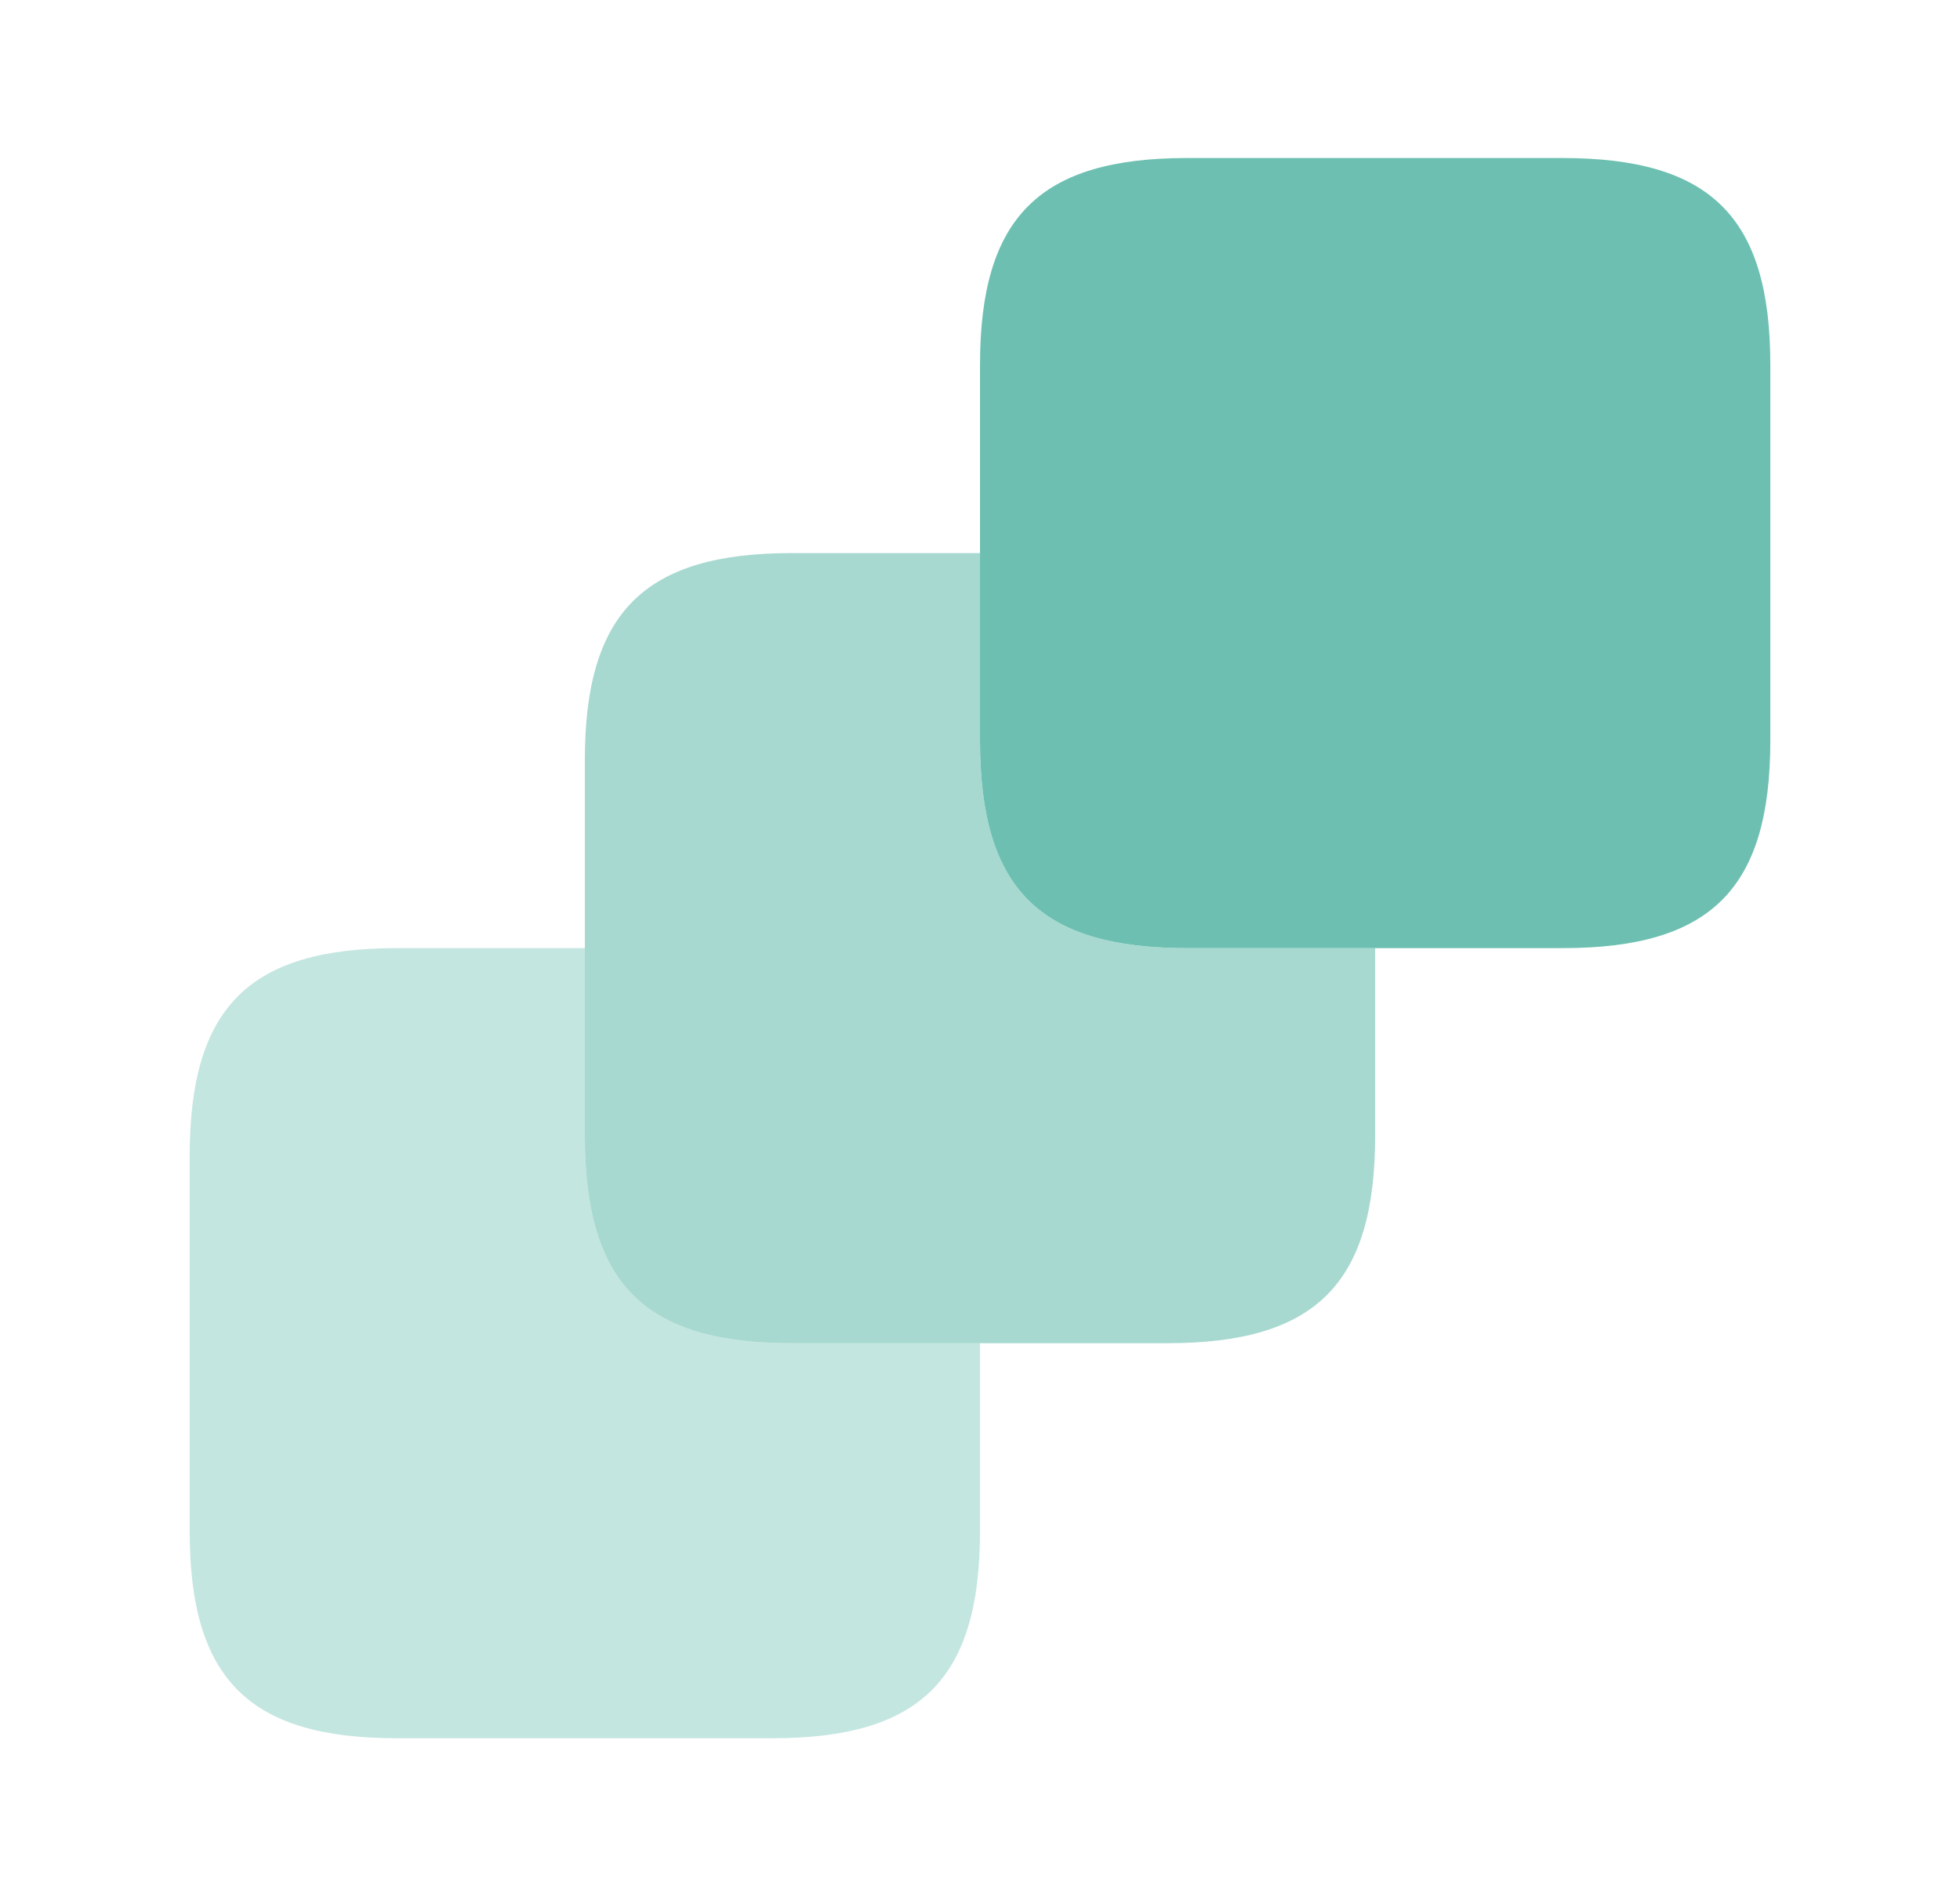 <?xml version="1.0" encoding="UTF-8"?> <svg xmlns="http://www.w3.org/2000/svg" width="31" height="30" viewBox="0 0 31 30" fill="none"><path opacity="0.4" d="M15.5 21.25V24.225C15.5 26.562 14.562 27.5 12.213 27.5H6.275C3.938 27.5 3 26.562 3 24.225V18.288C3 15.938 3.938 15 6.275 15H9.25V17.962C9.25 20.312 10.188 21.25 12.525 21.25H15.5Z" fill="#6DC0B1"></path><path opacity="0.6" d="M21.75 15V17.962C21.75 20.312 20.812 21.25 18.462 21.25H12.525C10.188 21.25 9.25 20.312 9.25 17.962V12.025C9.25 9.688 10.188 8.75 12.525 8.75H15.5V11.713C15.5 14.062 16.438 15 18.775 15H21.75Z" fill="#6DC0B1"></path><path d="M28 5.775V11.713C28 14.062 27.062 15 24.712 15H18.775C16.438 15 15.5 14.062 15.5 11.713V5.775C15.5 3.438 16.438 2.5 18.775 2.5H24.712C27.062 2.5 28 3.438 28 5.775Z" fill="#6DC0B1"></path></svg> 